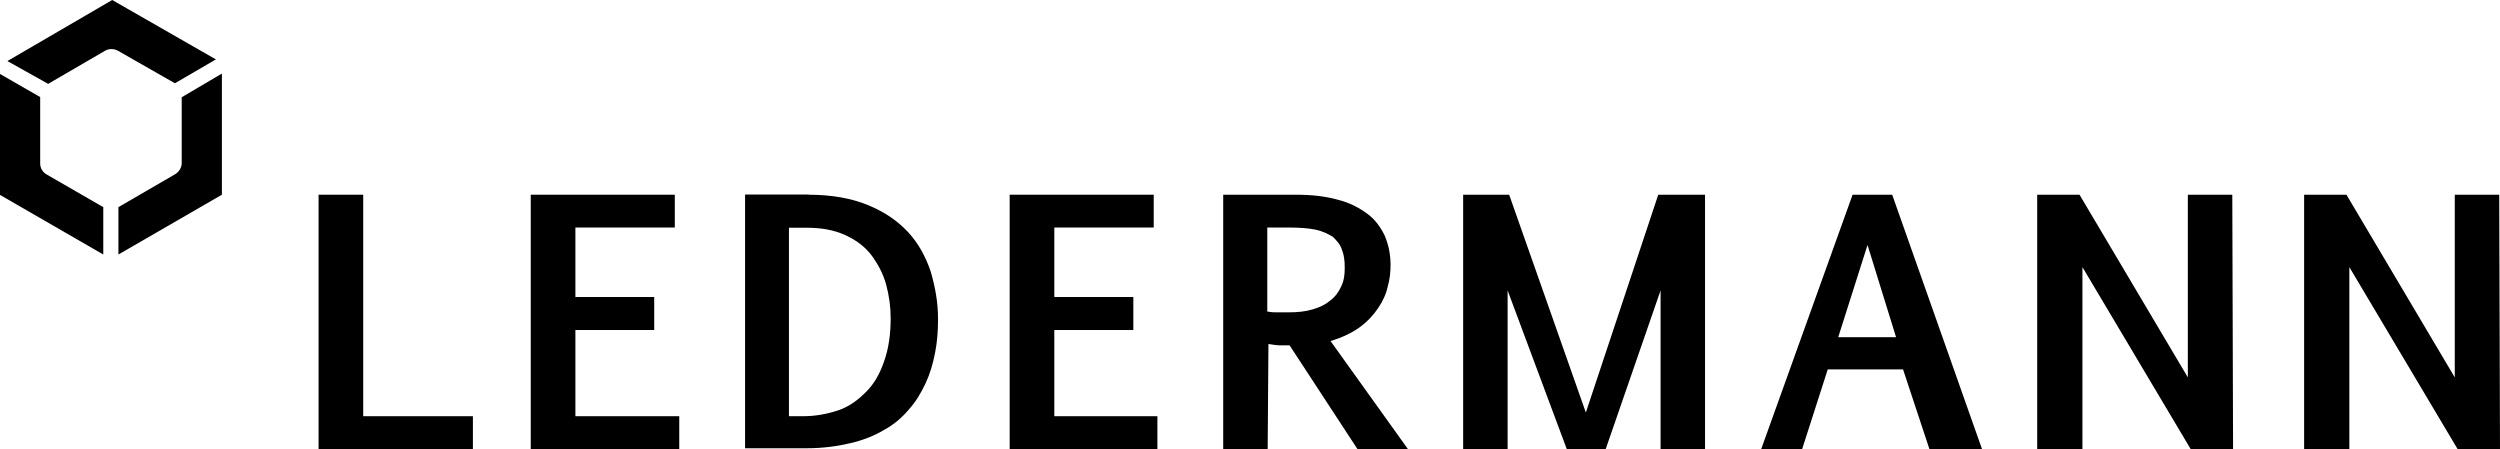 <?xml version="1.0" encoding="UTF-8"?>
<svg id="Ebene_1" data-name="Ebene 1" xmlns="http://www.w3.org/2000/svg" viewBox="0 0 128.78 23.14">
  <g id="Ebene_1-2" data-name="Ebene 1">
    <polygon points="24.36 23.14 16.41 23.14 16.41 10.03 18.71 10.03 18.71 21.44 24.36 21.44 24.36 23.14"/>
    <polygon points="34.76 11.72 29.64 11.72 29.64 15.3 33.7 15.3 33.7 17 29.64 17 29.64 21.44 34.99 21.44 34.99 23.14 27.34 23.14 27.34 10.03 34.76 10.03 34.76 11.72"/>
    <g>
      <path d="M40.64,11.72v9.72h.72c.64,0,1.24-.11,1.81-.3.57-.19,1.02-.53,1.43-.94.42-.41.72-.94.94-1.58.23-.64.34-1.39.34-2.22,0-.6-.08-1.17-.23-1.73s-.42-1.06-.75-1.51c-.34-.45-.79-.79-1.36-1.05s-1.21-.38-2.03-.38h-.87v-.01ZM41.65,10.03c1.2,0,2.22.19,3.05.53.83.34,1.51.79,2.07,1.39.53.57.9,1.24,1.17,2.03.23.79.38,1.58.38,2.45,0,.6-.04,1.17-.15,1.73-.11.57-.26,1.09-.49,1.58-.23.49-.49.94-.87,1.36-.34.41-.79.79-1.28,1.05-.49.3-1.09.53-1.73.68s-1.39.26-2.22.26h-3.2v-13.07h3.28l-.01.01Z"/>
      <polygon points="59.43 11.72 54.31 11.72 54.31 15.3 58.38 15.3 58.38 17 54.31 17 54.31 21.44 59.62 21.44 59.62 23.14 52.01 23.14 52.01 10.03 59.43 10.03 59.43 11.72"/>
      <path d="M65.31,16.05c.19.04.34.04.53.04h.53c.45,0,.87-.04,1.24-.15.38-.11.68-.26.9-.45.26-.19.45-.45.57-.72.15-.3.19-.6.19-.98s-.04-.68-.15-.94c-.08-.26-.26-.45-.45-.64-.23-.15-.53-.3-.9-.38-.38-.08-.87-.11-1.43-.11h-1.06v4.33h.04-.01ZM65.31,23.14h-2.3v-13.11h3.73c.83,0,1.54.08,2.18.26.6.15,1.09.41,1.51.72.41.3.68.68.9,1.13.19.45.3.94.3,1.51,0,.38-.04.75-.15,1.13-.08.38-.26.75-.49,1.09-.23.34-.53.68-.94.98s-.9.53-1.51.72l3.99,5.57h-2.6l-3.5-5.35h-.49c-.19,0-.38-.04-.6-.07l-.04,5.42h.01Z"/>
      <polygon points="82.71 23.14 80.71 23.14 77.66 14.96 77.66 23.14 75.37 23.14 75.37 10.03 77.74 10.03 81.69 21.25 85.42 10.03 87.83 10.03 87.83 23.14 85.54 23.14 85.54 14.96 82.71 23.14"/>
      <path d="M94.69,17.37h2.98l-1.47-4.75-1.51,4.75ZM95.44,10.03h2.03l4.63,13.11h-2.71l-1.36-4.11h-3.88l-1.32,4.11h-2.11l4.71-13.11h.01Z"/>
      <polygon points="107.27 13.76 107.27 23.14 104.94 23.14 104.94 10.03 107.12 10.03 112.7 19.44 112.7 10.03 114.99 10.03 115.03 23.14 112.85 23.14 107.27 13.76"/>
      <polygon points="126.45 10.03 126.45 19.44 120.87 10.03 118.69 10.03 118.69 23.14 121.02 23.14 121.02 13.76 126.6 23.14 128.78 23.14 128.74 10.03 126.45 10.03"/>
      <path d="M11.43,3.79v6.24l-5.33,3.08v-2.44l2.93-1.7c.2-.13.33-.34.33-.56v-3.4s2.07-1.22,2.07-1.22Z"/>
      <path d="M5.32,10.67v2.44L0,10.04V3.81l2.07,1.19v3.42c0,.23.12.44.32.56,0,0,2.93,1.69,2.93,1.69Z"/>
      <path d="M.39,3.14L5.78,0l5.34,3.06-2.11,1.23-2.94-1.68c-.21-.11-.45-.11-.65,0l-2.94,1.71L.39,3.15v-.01Z"/>
    </g>
  </g>
</svg>